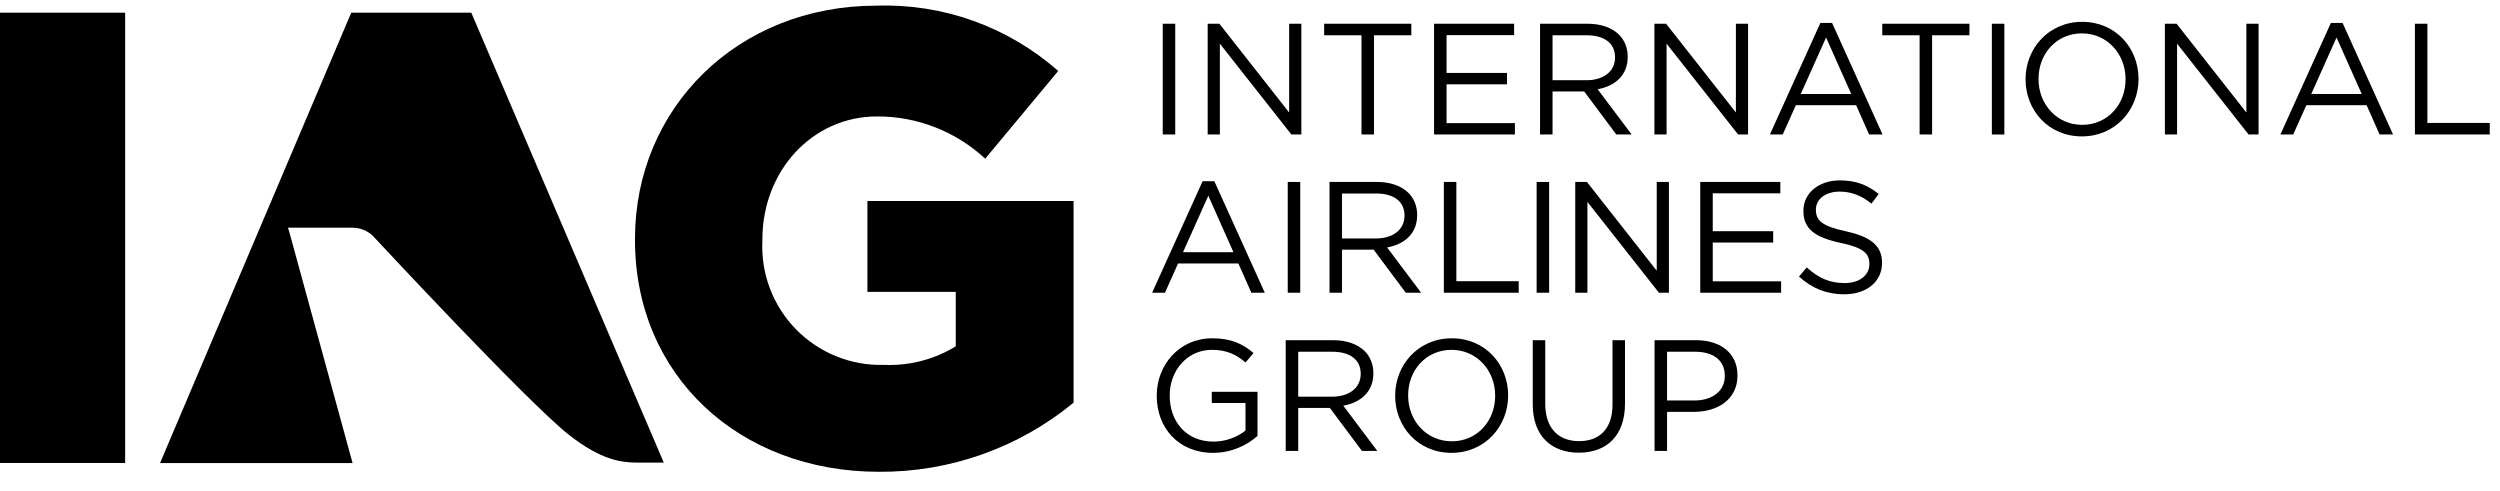 <svg xmlns="http://www.w3.org/2000/svg" width="316" height="62" viewBox="0 0 158 31">
<path d="M22.283 29.266L18.254 14.552L18.186 14.39H22.242C22.73 14.383 23.201 14.566 23.558 14.9C23.558 14.9 33.3 25.382 35.921 27.454C38.028 29.119 39.321 29.237 40.315 29.237C40.971 29.237 41.951 29.235 41.951 29.235L29.784 0.8H22.2L10.114 29.266H22.283Z" fill="#000" />
<path d="M7.909 0.801H0V29.26H7.909V0.801Z" fill="#000" />
<path d="M40.131 15.17V15.089C40.131 6.833 46.605 0.358 55.386 0.358C59.603 0.216 63.715 1.693 66.878 4.486L62.265 10.029C60.407 8.304 57.963 7.35 55.428 7.359C51.34 7.359 48.183 10.799 48.183 15.13V15.21C48.132 16.241 48.294 17.271 48.66 18.236C49.027 19.201 49.588 20.079 50.311 20.817C51.033 21.554 51.9 22.134 52.857 22.52C53.814 22.906 54.84 23.09 55.872 23.061C57.466 23.129 59.044 22.721 60.404 21.887V18.448H54.82V12.702H67.85V25.448C64.388 28.3 60.034 29.846 55.548 29.817C46.727 29.817 40.131 23.749 40.131 15.17Z" fill="#000" />
<path d="M73.485 8.5V1.5H74.275V8.5H73.485ZM76.325 8.5V1.5H77.065L81.475 7.11V1.5H82.245V8.5H81.615L77.095 2.76V8.5H76.325ZM86.046 8.5V2.23H83.686V1.5H89.196V2.23H86.836V8.5H86.046ZM90.632 8.5V1.5H95.692V2.22H91.422V4.61H95.242V5.33H91.422V7.78H95.742V8.5H90.632ZM97.331 8.5V1.5H100.341C101.201 1.5 101.891 1.76 102.331 2.2C102.671 2.54 102.871 3.03 102.871 3.58V3.6C102.871 4.76 102.071 5.44 100.971 5.64L103.121 8.5H102.151L100.121 5.78H98.121V8.5H97.331ZM98.121 5.07H100.271C101.321 5.07 102.071 4.53 102.071 3.63V3.61C102.071 2.75 101.411 2.23 100.281 2.23H98.121V5.07ZM104.558 8.5V1.5H105.298L109.708 7.11V1.5H110.478V8.5H109.848L105.328 2.76V8.5H104.558ZM111.858 8.5L115.048 1.45H115.788L118.978 8.5H118.128L117.308 6.65H113.498L112.668 8.5H111.858ZM113.808 5.94H116.998L115.408 2.37L113.808 5.94ZM121.319 8.5V2.23H118.959V1.5H124.469V2.23H122.109V8.5H121.319Z" fill="#000" />
<path d="M125.885 8.5V1.5H126.675V8.5H125.885Z" fill="#000" />
<path d="M131.575 8.62C129.445 8.62 128.015 6.95 128.015 5.02V5C128.015 3.07 129.465 1.38 131.595 1.38C133.725 1.38 135.155 3.05 135.155 4.98V5C135.155 6.93 133.705 8.62 131.575 8.62ZM131.595 7.89C133.195 7.89 134.335 6.61 134.335 5.02V5C134.335 3.41 133.175 2.11 131.575 2.11C129.975 2.11 128.835 3.39 128.835 4.98V5C128.835 6.59 129.995 7.89 131.595 7.89ZM136.821 8.5V1.5H137.561L141.971 7.11V1.5H142.741V8.5H142.111L137.591 2.76V8.5H136.821ZM144.121 8.5L147.311 1.45H148.051L151.241 8.5H150.391L149.571 6.65H145.761L144.931 8.5H144.121ZM146.071 5.94H149.261L147.671 2.37L146.071 5.94ZM152.622 8.5V1.5H153.412V7.77H157.352V8.5H152.622Z" fill="#000" />
<path d="M72.815 18.5L76.005 11.45H76.745L79.935 18.5H79.085L78.265 16.65H74.455L73.625 18.5H72.815ZM74.765 15.94H77.955L76.365 12.37L74.765 15.94Z" fill="#000" />
<path d="M81.385 18.5V11.5H82.175V18.5H81.385Z" fill="#000" />
<path d="M84.025 18.5V11.5H87.035C87.895 11.5 88.585 11.76 89.025 12.2C89.365 12.54 89.565 13.03 89.565 13.58V13.6C89.565 14.76 88.765 15.44 87.665 15.64L89.815 18.5H88.845L86.815 15.78H84.815V18.5H84.025ZM84.815 15.07H86.965C88.015 15.07 88.765 14.53 88.765 13.63V13.61C88.765 12.75 88.105 12.23 86.975 12.23H84.815V15.07ZM91.252 18.5V11.5H92.042V17.77H95.982V18.5H91.252Z" fill="#000" />
<path d="M97.115 18.5V11.5H97.905V18.5H97.115Z" fill="#000" />
<path d="M99.555 18.5V11.5H100.295L104.705 17.11V11.5H105.475V18.5H104.845L100.325 12.76V18.5H99.555ZM107.456 18.5V11.5H112.516V12.22H108.246V14.61H112.066V15.33H108.246V17.78H112.566V18.5H107.456ZM116.555 18.6C115.445 18.6 114.535 18.23 113.695 17.48L114.185 16.9C114.915 17.56 115.615 17.89 116.585 17.89C117.525 17.89 118.145 17.39 118.145 16.7V16.68C118.145 16.03 117.795 15.66 116.325 15.35C114.715 15 113.975 14.48 113.975 13.33V13.31C113.975 12.21 114.945 11.4 116.275 11.4C117.295 11.4 118.025 11.69 118.735 12.26L118.275 12.87C117.625 12.34 116.975 12.11 116.255 12.11C115.345 12.11 114.765 12.61 114.765 13.24V13.26C114.765 13.92 115.125 14.29 116.665 14.62C118.225 14.96 118.945 15.53 118.945 16.6V16.62C118.945 17.82 117.945 18.6 116.555 18.6Z" fill="#000" />
<path d="M76.665 28.62C74.465 28.62 73.105 27.02 73.105 25.02V25C73.105 23.08 74.515 21.38 76.615 21.38C77.795 21.38 78.525 21.72 79.225 22.31L78.715 22.91C78.175 22.44 77.575 22.11 76.585 22.11C75.035 22.11 73.925 23.42 73.925 24.98V25C73.925 26.67 74.995 27.91 76.695 27.91C77.495 27.91 78.235 27.6 78.715 27.21V25.47H76.585V24.76H79.475V27.55C78.825 28.13 77.845 28.62 76.665 28.62ZM81.257 28.5V21.5H84.267C85.127 21.5 85.817 21.76 86.257 22.2C86.597 22.54 86.797 23.03 86.797 23.58V23.6C86.797 24.76 85.997 25.44 84.897 25.64L87.047 28.5H86.077L84.047 25.78H82.047V28.5H81.257ZM82.047 25.07H84.197C85.247 25.07 85.997 24.53 85.997 23.63V23.61C85.997 22.75 85.337 22.23 84.207 22.23H82.047V25.07ZM91.734 28.62C89.604 28.62 88.174 26.95 88.174 25.02V25C88.174 23.07 89.624 21.38 91.754 21.38C93.884 21.38 95.314 23.05 95.314 24.98V25C95.314 26.93 93.864 28.62 91.734 28.62ZM91.754 27.89C93.354 27.89 94.494 26.61 94.494 25.02V25C94.494 23.41 93.334 22.11 91.734 22.11C90.134 22.11 88.994 23.39 88.994 24.98V25C88.994 26.59 90.154 27.89 91.754 27.89ZM99.78 28.61C98.05 28.61 96.87 27.55 96.87 25.57V21.5H97.66V25.52C97.66 27.03 98.46 27.88 99.8 27.88C101.09 27.88 101.91 27.1 101.91 25.57V21.5H102.7V25.51C102.7 27.55 101.53 28.61 99.78 28.61ZM104.568 28.5V21.5H107.188C108.768 21.5 109.808 22.34 109.808 23.72V23.74C109.808 25.25 108.548 26.03 107.058 26.03H105.358V28.5H104.568ZM105.358 25.31H107.088C108.248 25.31 109.008 24.69 109.008 23.77V23.75C109.008 22.75 108.258 22.23 107.128 22.23H105.358V25.31Z" fill="#000" />
</svg>